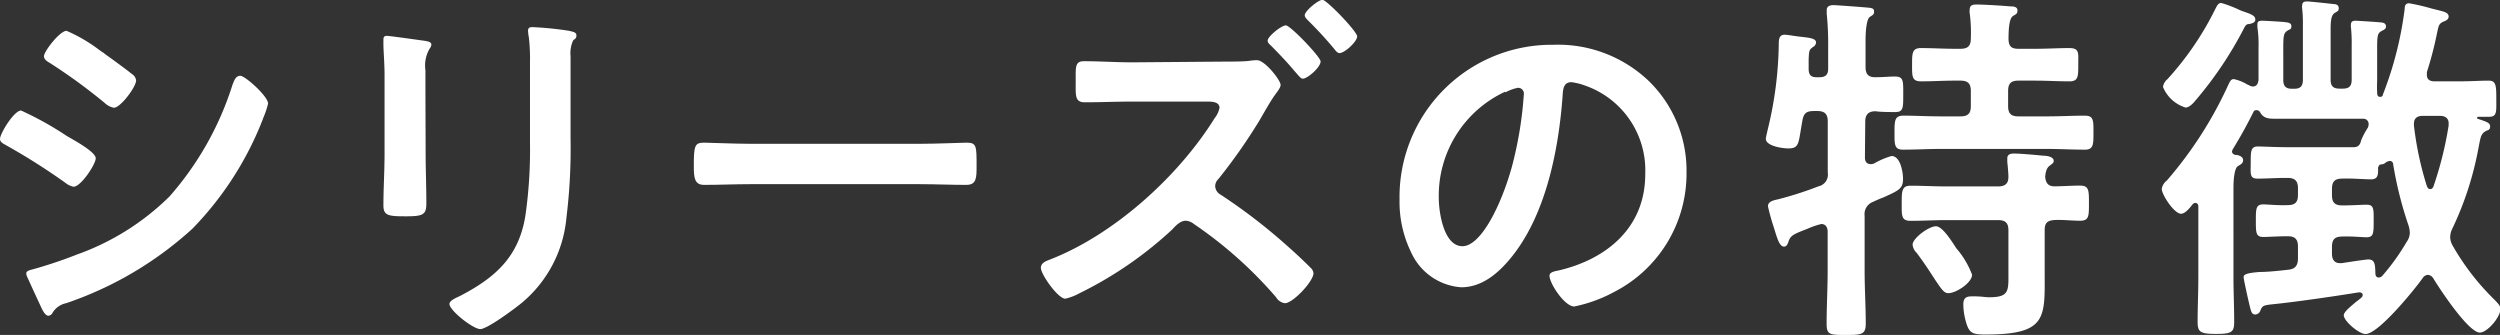 <svg xmlns="http://www.w3.org/2000/svg" viewBox="0 0 243.4 32.61"><rect x="0" y="0" width="243.4" height="32.61" fill="#333333" stroke="none"/><defs><style>.cls-1{fill:#fff;}</style></defs><title>アセット 33</title><g id="レイヤー_2" data-name="レイヤー 2"><g id="文字"><path class="cls-1" d="M2.05,10.76a31.55,31.55,0,0,1,4.47,2.49c1,.57,2.8,1.58,2.8,2.16s-1.44,2.77-2.16,2.77a1.85,1.85,0,0,1-.82-.4A62.72,62.72,0,0,0,.61,14.15C.36,14,0,13.86,0,13.53,0,13,1.37,10.76,2.05,10.76ZM3.24,26.21a44.87,44.87,0,0,0,4.28-1.44,24.48,24.48,0,0,0,9-5.66A30.16,30.16,0,0,0,22.64,8.24c.15-.36.29-.86.76-.86s2.7,2,2.7,2.7a7.82,7.82,0,0,1-.47,1.4c-.07.25-.18.43-.22.58a31.75,31.75,0,0,1-6.66,10.19A34.77,34.77,0,0,1,6.44,29.52a2,2,0,0,0-1.36,1,.5.5,0,0,1-.36.22c-.4,0-.69-.8-.9-1.23-.4-.86-.8-1.73-1.19-2.59a.79.79,0,0,1-.07-.32C2.56,26.35,3,26.28,3.24,26.21Zm6.91-21c.76.54,2,1.44,2.7,2a.84.84,0,0,1,.4.62c0,.64-1.52,2.66-2.16,2.66a1.78,1.78,0,0,1-.9-.47A54.47,54.47,0,0,0,4.9,6.16c-.26-.15-.62-.36-.62-.69C4.28,5,5.83,3,6.48,3A15.29,15.29,0,0,1,9.61,4.82C9.86,5,10,5.11,10.15,5.18Z"/><path class="cls-1" d="M41.44,14.9c0,1.62.07,3.28.07,4.9,0,1.11-.32,1.26-2,1.26S37.33,21,37.33,20c0-1.69.11-3.35.11-5V7.34c0-1-.07-1.9-.11-2.84,0-.22,0-.43,0-.65s.07-.36.32-.36,2.59.33,3.1.4C41.47,4,42,4,42,4.36a.82.82,0,0,1-.18.39,3.26,3.26,0,0,0-.4,2.09c0,.54,0,1.19,0,2Zm14.11-1.4a54.84,54.84,0,0,1-.4,7.67,12.21,12.21,0,0,1-4.39,8.35c-.61.5-3.31,2.52-4,2.52s-3-1.8-3-2.45c0-.33.68-.61,1-.76,3.53-1.83,5.8-3.89,6.41-7.95a45.13,45.13,0,0,0,.43-6.95V6.12a18.64,18.64,0,0,0-.11-2.48A4.36,4.36,0,0,1,51.41,3c0-.28.14-.36.43-.36A32.29,32.29,0,0,1,55.4,3c.29.08.72.11.72.44s-.14.32-.32.5a3,3,0,0,0-.25,1.55Z"/><path class="cls-1" d="M89.61,14c1.66,0,4-.11,4.47-.11,1,0,1,.29,1,2.27,0,1.15,0,1.84-1,1.84-1.51,0-3-.07-4.5-.07H73.05c-1.47,0-3,.07-4.5.07-.93,0-1-.69-1-1.8,0-2,.07-2.31,1-2.31.47,0,3,.11,4.46.11Z"/><path class="cls-1" d="M119,6c.61,0,2,0,2.59-.07a5.16,5.16,0,0,1,.79-.07c.76,0,2.3,1.94,2.3,2.41,0,.29-.43.79-.57,1-.51.72-1.08,1.77-1.55,2.56a54.43,54.43,0,0,1-3.92,5.58,1,1,0,0,0-.33.72,1,1,0,0,0,.54.83A54.65,54.65,0,0,1,125,23.65c.9.79,1.76,1.58,2.59,2.41a.83.83,0,0,1,.29.54c0,.79-2,2.92-2.78,2.92a1.18,1.18,0,0,1-.86-.58,40.7,40.7,0,0,0-8-7.13,1.39,1.39,0,0,0-.79-.32c-.54,0-1,.5-1.33.86a37.46,37.46,0,0,1-9,6.19,5.39,5.39,0,0,1-1.4.54c-.72,0-2.38-2.37-2.38-3,0-.47.47-.65.83-.79,6.26-2.41,12.56-8.1,16.09-13.79a2.29,2.29,0,0,0,.47-1c0-.54-.61-.61-1.15-.61h-7.35c-1.54,0-3.09.07-4.6.07-1,0-.9-.65-.9-2.05s-.08-1.95.82-1.95c1.55,0,3.14.11,4.68.11Zm9.57,0c0,.54-1.26,1.66-1.73,1.66-.21,0-.43-.33-.79-.72-.72-.87-1.51-1.69-2.3-2.49-.15-.14-.33-.28-.33-.5,0-.4,1.34-1.48,1.77-1.48S128.58,5.54,128.58,6Zm3.56-2.45c0,.51-1.22,1.62-1.72,1.62-.18,0-.36-.21-.47-.36A37.83,37.83,0,0,0,127.36,2c-.15-.15-.33-.33-.33-.51,0-.43,1.34-1.51,1.73-1.51S132.14,3.06,132.14,3.56Z"/><path class="cls-1" d="M160.56,7.92a12.17,12.17,0,0,1,3.64,8.85,12.94,12.94,0,0,1-7,11.63,14.06,14.06,0,0,1-3.93,1.44c-.93,0-2.41-2.23-2.41-3,0-.36.54-.44.9-.51,4.72-1.11,8.42-4.21,8.42-9.36a8.73,8.73,0,0,0-5.75-8.6A6.31,6.31,0,0,0,153,8c-.83,0-.83.79-.87,1.4-.39,5.26-1.65,11.66-5.11,15.8-1.19,1.44-2.77,2.77-4.75,2.77a5.79,5.79,0,0,1-4.89-3.42,11.14,11.14,0,0,1-1.12-5.11A14.82,14.82,0,0,1,151.24,4.36,12.79,12.79,0,0,1,160.56,7.92Zm-14,1a11.16,11.16,0,0,0-6.48,10.37c0,1.33.47,4.68,2.3,4.68s3.82-4.1,4.83-7.78a37.11,37.11,0,0,0,1.15-7,.56.56,0,0,0-.58-.64A4.12,4.12,0,0,0,146.56,9Z"/><path class="cls-1" d="M181.57,15.3c0,.18,0,.68.58.68a.92.92,0,0,0,.32-.07,7.52,7.52,0,0,1,1.69-.72c.87,0,1.12,1.58,1.12,2.23,0,.94-.4,1.12-1.91,1.8a10.5,10.5,0,0,0-1,.43,1.27,1.27,0,0,0-.83,1.37v5.4c0,1.69.11,3.38.11,5.08,0,1.08-.4,1.11-1.94,1.11s-1.87,0-1.87-1.08c0-1.73.1-3.42.1-5.11V22.53c0-.36-.18-.72-.61-.72a7.68,7.68,0,0,0-1.37.47c-1.4.54-1.62.65-1.83,1.23-.08.25-.18.5-.43.5-.44,0-.65-.72-1-1.87a20.13,20.13,0,0,1-.57-2.05c0-.47.5-.58,1-.69a34.44,34.44,0,0,0,3.92-1.26,1.16,1.16,0,0,0,.9-1.33v-5c0-.72-.32-1-1-1h-.35c-.73,0-1,.22-1.12.94-.4,2.16-.25,2.7-1.37,2.7-.54,0-2.19-.22-2.19-.94,0-.14.18-.86.21-1a36.6,36.6,0,0,0,1.05-8.13c0-.47,0-1,.57-1,.25,0,1.12.15,1.41.18.93.11,1.65.15,1.65.58a.52.52,0,0,1-.29.43c-.39.29-.39.36-.43,1.19,0,.25,0,.54,0,.94,0,.57.21.82.75.82h.29c.61,0,.86-.25.86-.82V4.5a28.91,28.91,0,0,0-.14-3.17c0-.14,0-.25,0-.36,0-.39.36-.47.65-.47s3.24.22,3.53.26.43.1.43.39-.18.33-.43.51-.4,1.08-.4,2.3V6.52c0,.68.25,1,.94,1s1.4-.07,1.91-.07c.86,0,.82.43.82,1.76s0,1.7-.79,1.7c-.43,0-1.4,0-1.91-.08-.68,0-1,.33-1,1ZM196.51,4.75h1.69c1.08,0,2.2-.07,3.24-.07s.9.47.9,1.62,0,1.62-.86,1.62c-1.12,0-2.2-.07-3.28-.07h-1.69c-.72,0-1,.29-1,1v1.48c0,.72.29,1,1,1h2.88c1.19,0,2.38-.07,3.6-.07.86,0,.83.5.83,1.65s0,1.66-.83,1.66c-1.22,0-2.41-.07-3.6-.07H188.88c-1.19,0-2.38.07-3.6.07-.86,0-.83-.51-.83-1.66s0-1.65.87-1.65c1.18,0,2.37.07,3.56.07h2c.72,0,1-.29,1-1V8.85c0-.71-.29-1-1-1h-.58c-1.08,0-2.16.07-3.27.07-.9,0-.87-.5-.87-1.62s0-1.62.87-1.62c1.11,0,2.19.07,3.27.07h.58c.72,0,1-.29,1-1a14.67,14.67,0,0,0-.11-2.48.93.93,0,0,1,0-.33c0-.43.29-.5.65-.5.72,0,2.48.11,3.28.18.25,0,.72,0,.72.39s-.18.36-.47.58-.4,1-.4,2.23C195.57,4.54,195.86,4.75,196.51,4.75ZM200,18.14c.83,0,1.65-.07,2.52-.07s.86.47.86,1.73,0,1.69-.86,1.69-1.66-.11-2.45-.07-1,.32-1,1v3.95c0,4.54.32,6.2-5.76,6.2-1.15,0-1.51-.11-1.8-.9a6.41,6.41,0,0,1-.36-2.06c0-.46.18-.75.72-.75a4.16,4.16,0,0,1,.61,0c.4,0,.83.08,1.19.08,2,0,1.87-.65,1.87-2.49V22.43c0-.72-.29-1-1-1h-5.07c-1.15,0-2.31.07-3.46.07-.9,0-.86-.5-.86-1.69s0-1.73.86-1.73c1.15,0,2.31.07,3.46.07h5.07c.65,0,1-.25,1-.93,0-.33-.07-1.12-.11-1.44,0-.11,0-.26,0-.36,0-.4.32-.47.64-.47.69,0,2.16.14,2.88.21.29,0,1,.08,1,.51,0,.21-.18.29-.44.5s-.36.61-.39,1.05C199.17,17.82,199.43,18.14,200,18.14Zm-10.33,10.4c-.4,0-.65-.39-1.26-1.29-.4-.61-.94-1.48-1.8-2.63a1.28,1.28,0,0,1-.4-.79c0-.65,1.59-1.8,2.27-1.8s1.66,1.66,2,2.16A8.5,8.5,0,0,1,192,26.74C192,27.54,190.43,28.54,189.71,28.54Z"/><path class="cls-1" d="M219.65,10.73a.26.26,0,0,0-.22.1c-.72,1.44-1.22,2.34-2.05,3.71a.67.67,0,0,0-.07.22c0,.18.18.29.32.32.29,0,.76.15.76.51s-.29.43-.54.61-.4,1-.4,2.12V27c0,1.44.07,2.88.07,4.32,0,1-.21,1.19-1.76,1.19s-1.8-.18-1.8-1.19c0-1.44.07-2.88.07-4.32V20.12c0-.18-.07-.36-.29-.36a.33.33,0,0,0-.25.11c-.25.32-.72.94-1.15.94-.65,0-1.87-1.84-1.87-2.42a1.3,1.3,0,0,1,.5-.82,38.76,38.76,0,0,0,6-9.36c.11-.22.22-.51.51-.51a4.28,4.28,0,0,1,1.22.47,1.83,1.83,0,0,0,.29.14.61.61,0,0,0,.36.11c.39,0,.5-.32.54-.64V4.64a11.37,11.37,0,0,0-.11-2V2.38c0-.33.18-.36.47-.36s2,.1,2.27.14.57.07.57.4-.18.28-.39.43c-.44.29-.4.61-.4,2.59v2.2c0,.61.25.86.83.86h.25c.58,0,.83-.25.83-.86V2.52a13.89,13.89,0,0,0-.07-1.69.73.73,0,0,1,0-.29c0-.32.18-.4.47-.4s2.27.22,2.63.26c.21,0,.46.1.46.39s-.1.29-.39.47-.4.61-.4,1.51v5c0,.61.25.86.87.86h.32c.61,0,.86-.25.86-.86V4.46a15.22,15.22,0,0,0-.07-1.8.89.89,0,0,1,0-.28c0-.33.25-.36.46-.36s2.38.14,2.59.18.36.14.36.39-.25.33-.43.43c-.47.26-.43.54-.43,2.63v2.2a11.14,11.14,0,0,0,0,1.15c0,.14,0,.43.29.43s.25-.22.32-.36A34.5,34.5,0,0,0,234.12.86c0-.28.07-.54.43-.54a19.94,19.94,0,0,1,2.19.51l.44.11c.68.18,1.22.25,1.22.68,0,.25-.25.4-.47.47-.5.21-.5.43-.65,1.08a34.42,34.42,0,0,1-1,3.85c0,.11,0,.18,0,.29,0,.47.36.61.75.61h2.38c1.08,0,2.16-.07,2.88-.07s.75.46.75,1.76.08,1.76-.72,1.76l-1,0c-.07,0-.14,0-.14.11s0,.07.1.1c.62.22,1.16.33,1.16.72s-.26.36-.44.47c-.5.29-.5.69-.68,1.55a31.3,31.3,0,0,1-2.59,8,1.87,1.87,0,0,0-.18.79,1.73,1.73,0,0,0,.21.75,23.81,23.81,0,0,0,4,5.22c.54.54.68.72.68,1,0,.82-1.29,2.3-2,2.3-1.12,0-3.93-4.28-4.54-5.29a.7.7,0,0,0-.5-.33.64.64,0,0,0-.51.29c-.79,1.12-4.32,5.47-5.58,5.47-.64,0-2.12-1.26-2.12-1.83,0-.33.69-.87,1.23-1.33a4.32,4.32,0,0,0,.5-.4.33.33,0,0,0,.11-.25c0-.18-.18-.25-.36-.25-2.2.36-6.12.93-8.28,1.15-1.05.11-1.12.14-1.33.65a.55.55,0,0,1-.47.36c-.4,0-.43-.33-.61-1.05-.08-.32-.54-2.37-.54-2.59s.18-.4,1.58-.5c.65,0,1.55-.08,2.77-.22.69-.07.94-.43.94-1.11V24c0-.71-.29-1-1-1-.9,0-1.94.07-2.38.07-.72,0-.72-.43-.72-1.58s0-1.59.72-1.59c.44,0,1.44.11,2.38.07.72,0,1-.28,1-1v-.65c0-.69-.29-1-1-1h-.11c-1,0-2,.07-2.81.07s-.68-.47-.68-1.55,0-1.58.68-1.58c.51,0,1.7.07,2.92.07h6.41c.46,0,.64-.22.75-.69a7.63,7.63,0,0,1,.65-1.22,1,1,0,0,0,.07-.32.51.51,0,0,0-.54-.54h-.25c-.79,0-1.58,0-2.38,0h-3.49c-.75,0-1.54,0-2.3,0s-1.26,0-1.62-.65A.37.37,0,0,0,219.65,10.73ZM219,1.33c.26.11.58.25.58.58s-.43.39-.61.43c-.33,0-.4.25-.54.5a36.69,36.69,0,0,1-4.65,6.91c-.21.26-.61.72-1,.72a3.48,3.48,0,0,1-2.19-2,1.17,1.17,0,0,1,.43-.76A29.35,29.35,0,0,0,215.69.86c.14-.25.25-.57.57-.57A11.28,11.28,0,0,1,218.1,1C218.49,1.15,218.85,1.26,219,1.33Zm12.53,14.94c0,.61.07,1.19-.68,1.19s-1.84-.11-2.81-.07c-.72,0-1,.28-1,1V19c0,.72.29,1,1,1,.93,0,1.94-.07,2.37-.07.73,0,.69.43.69,1.59s0,1.58-.69,1.58c-.43,0-1.47-.11-2.37-.07-.72,0-1,.29-1,1v.69c0,.5.22.9.76.9H228c.43-.07,2.3-.36,2.59-.36.68,0,.65.61.68,1.4,0,.18.11.36.33.36a.55.55,0,0,0,.32-.14,21.33,21.33,0,0,0,2.38-3.31,1.61,1.61,0,0,0,.32-.9,2.63,2.63,0,0,0-.14-.76A36.65,36.65,0,0,1,233,16c0-.18-.14-.33-.32-.33a.78.78,0,0,0-.4.15.69.69,0,0,1-.36.18C231.74,16,231.6,16.05,231.56,16.27ZM238.4,12c0-.5-.36-.72-.83-.72h-1.69c-.47,0-.86.18-.86.76v.18a31.6,31.6,0,0,0,1.26,5.9c.07.15.14.29.32.29s.25-.11.32-.25a35.1,35.1,0,0,0,1.48-5.94Z"/></g></g></svg>